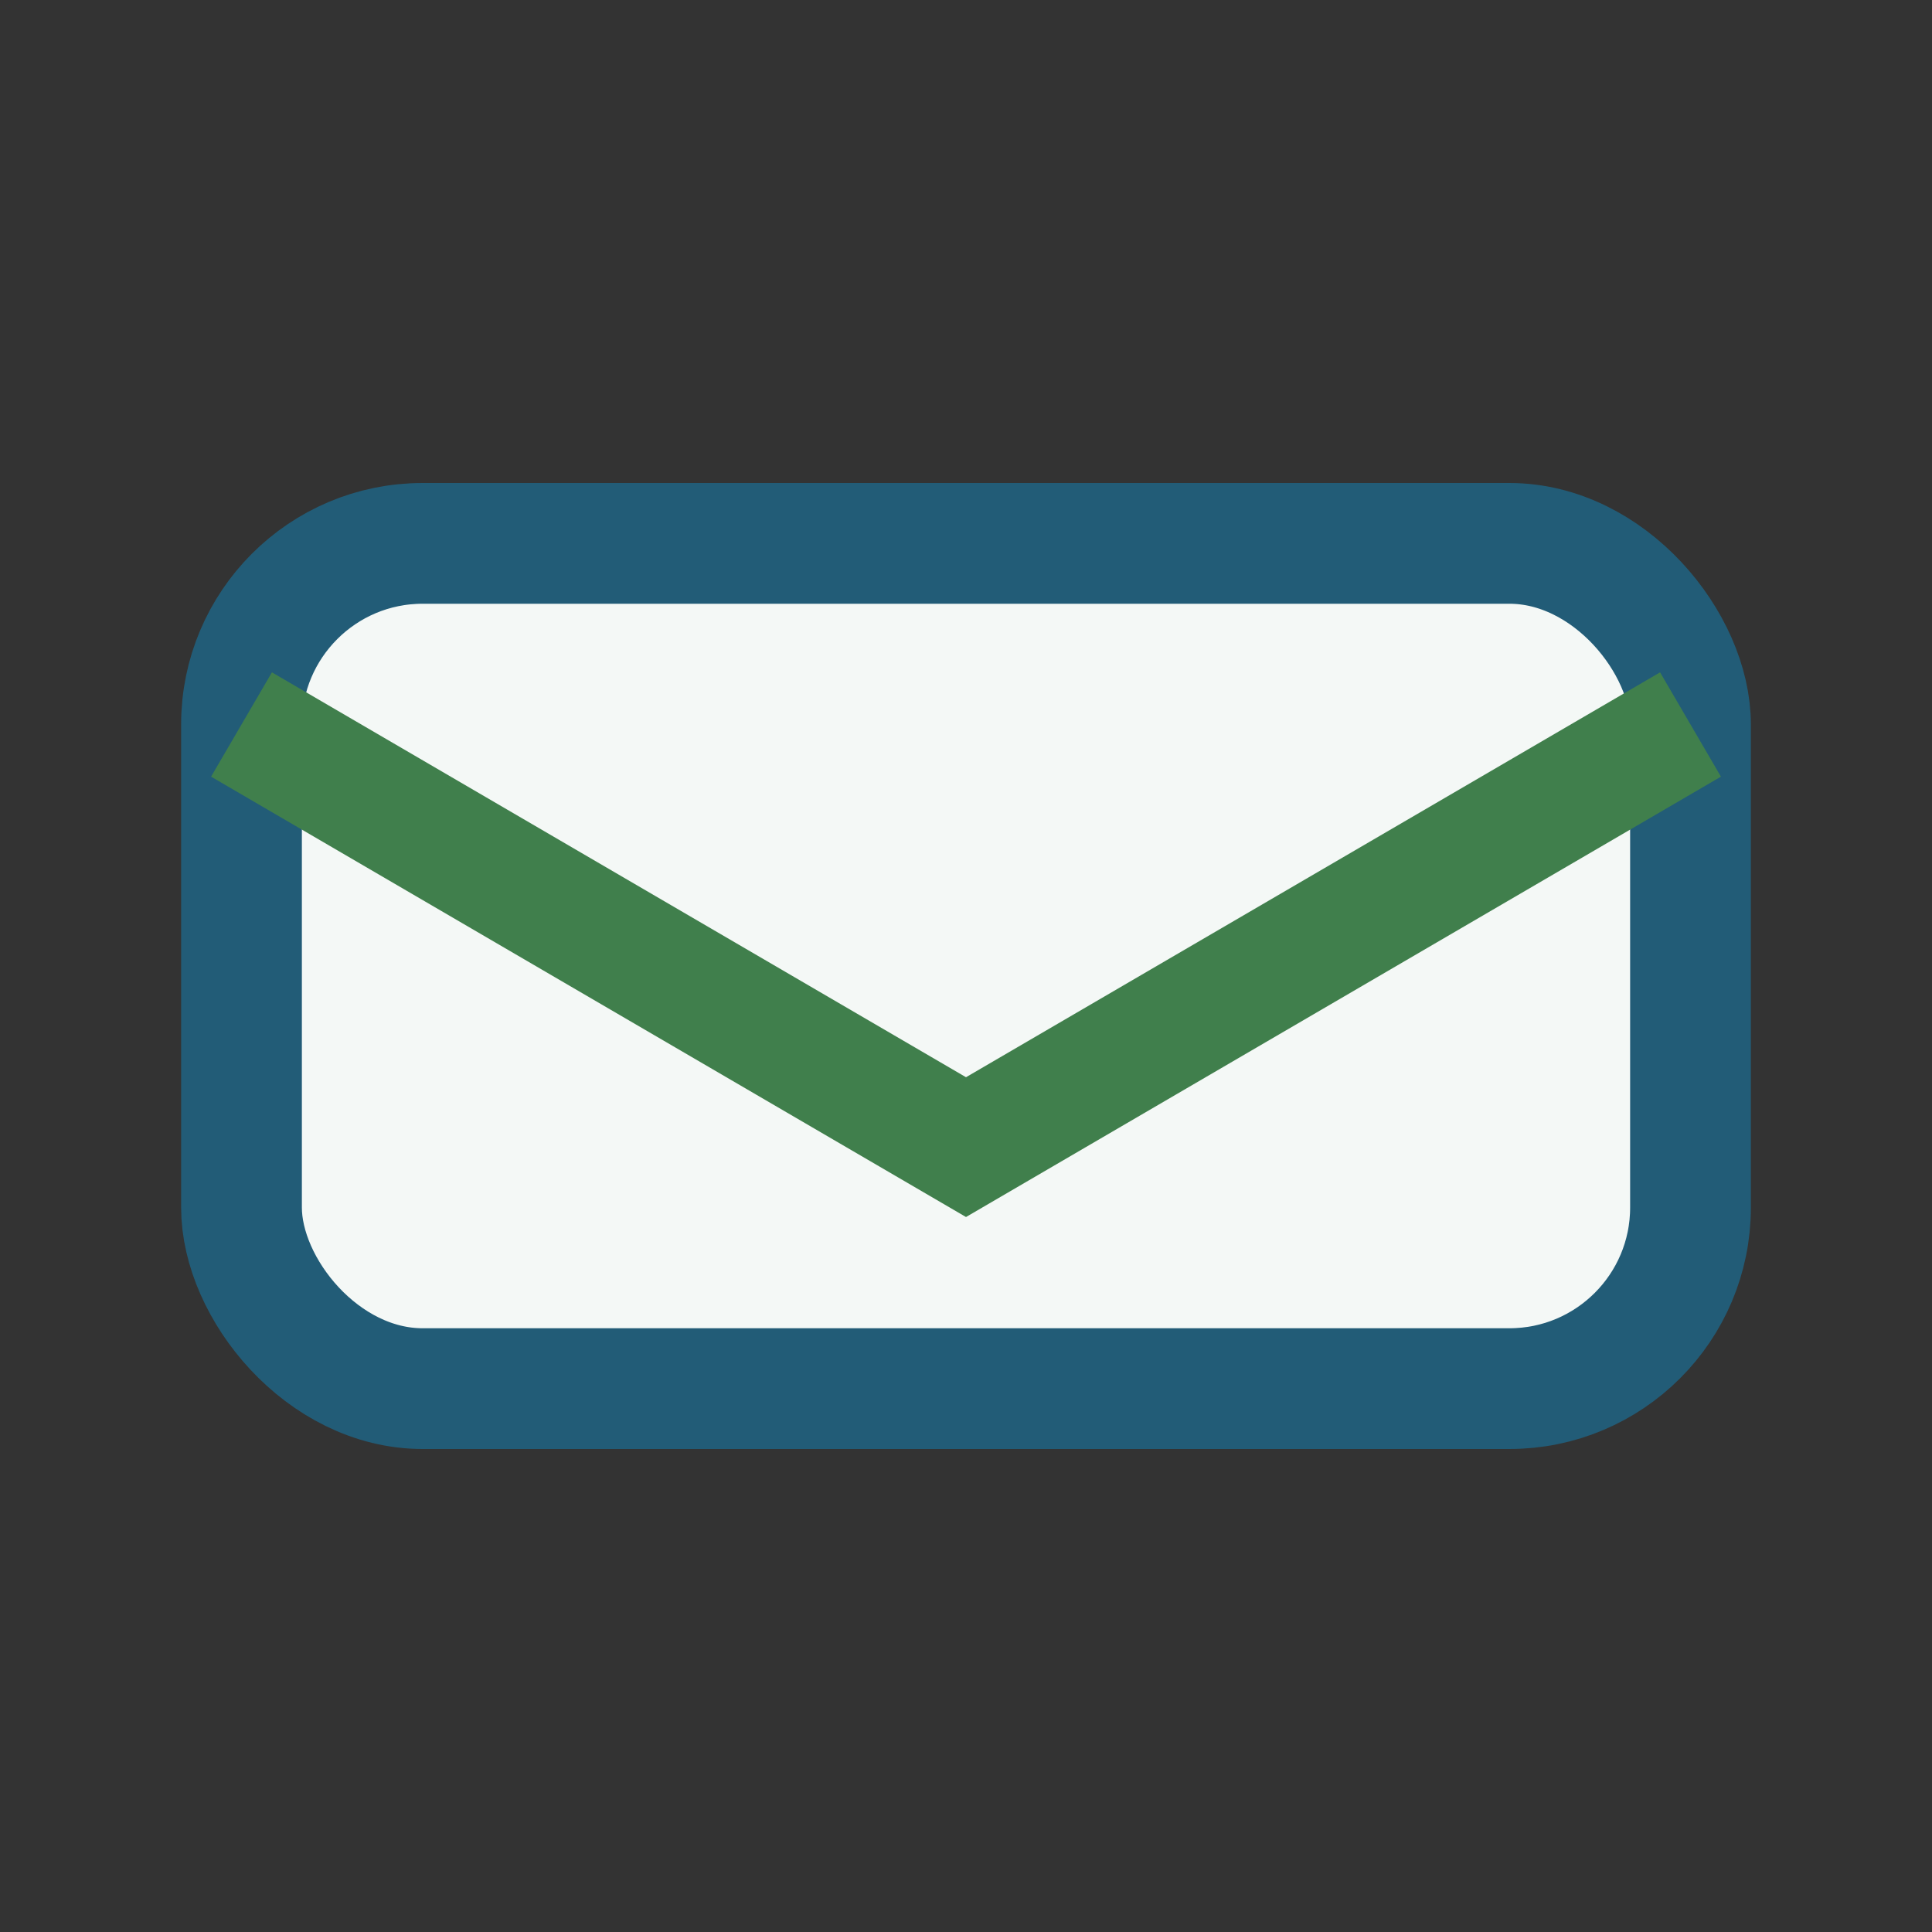 <?xml version="1.0" encoding="UTF-8"?>
<svg xmlns="http://www.w3.org/2000/svg" width="32" height="32" viewBox="0 0 32 32"><rect x="0" y="0" width="32" height="32" fill="#333333" stroke="none"/><rect x="4" y="9" width="24" height="14" rx="3" fill="#F4F8F6" stroke="#225C77" stroke-width="2"/><path d="M4 12l12 7 12-7" fill="none" stroke="#407F4C" stroke-width="2"/></svg>